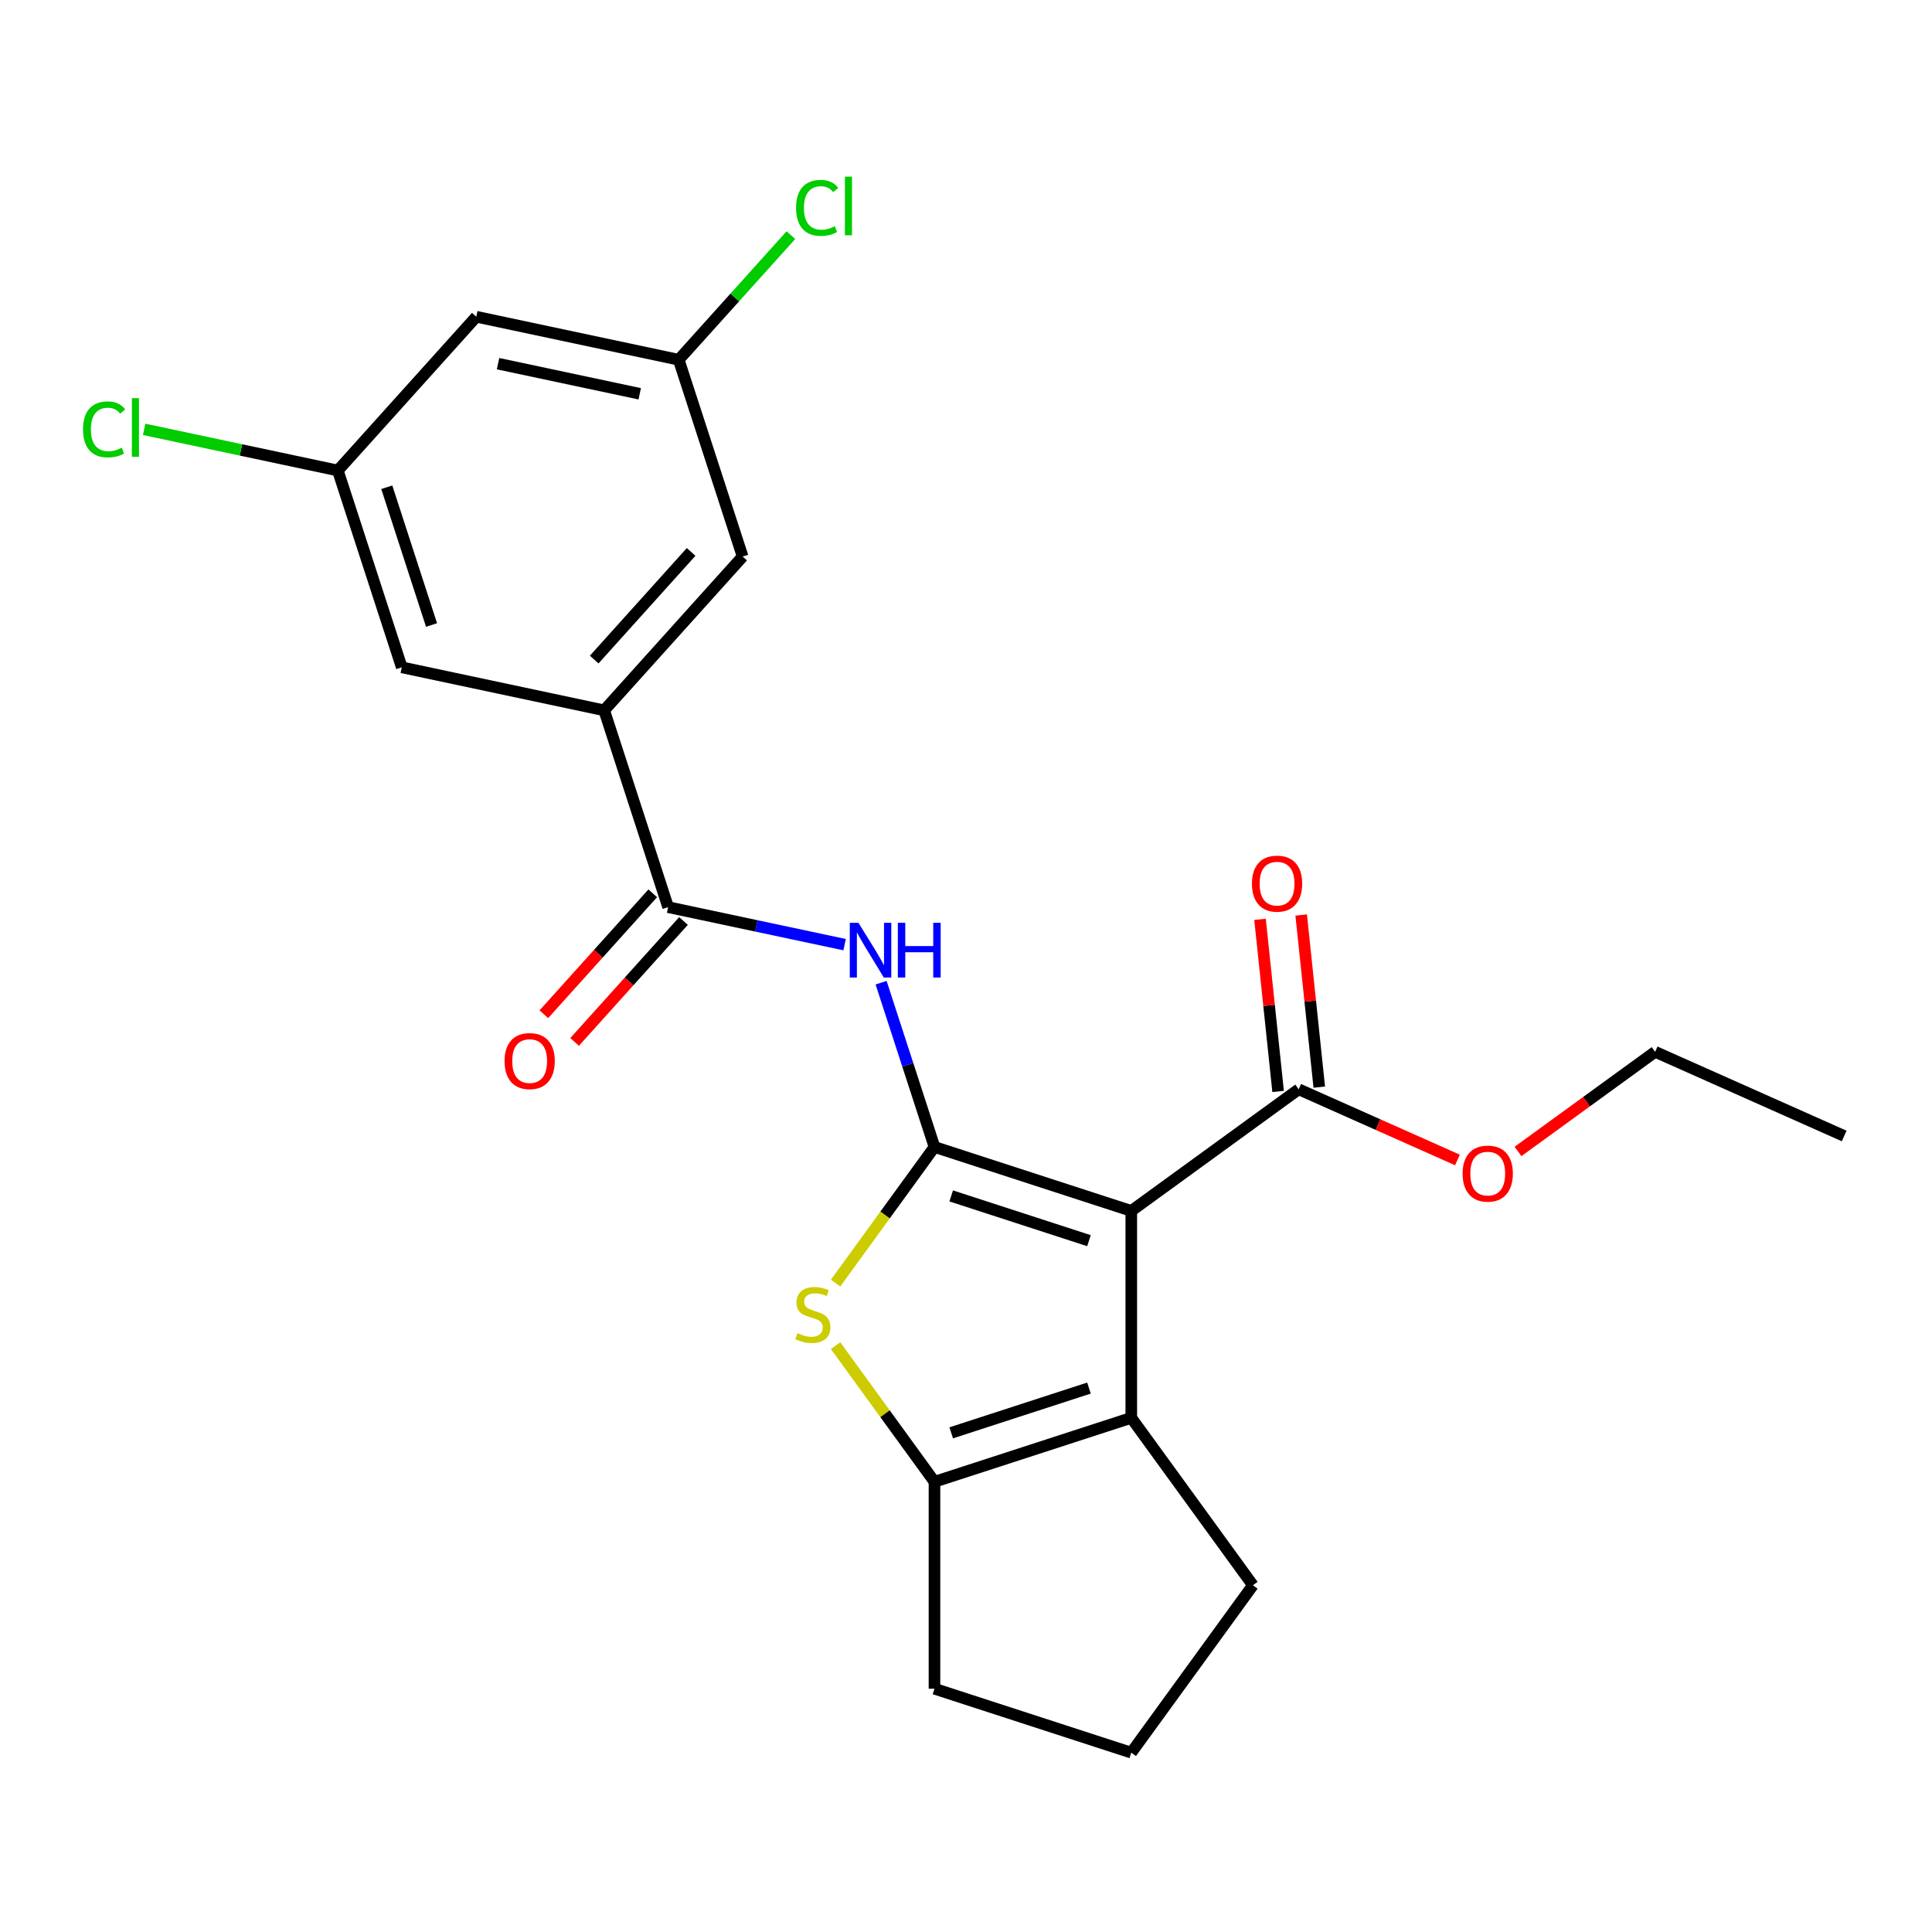 <?xml version='1.0' encoding='iso-8859-1'?>
<svg version='1.1' baseProfile='full'
              xmlns='http://www.w3.org/2000/svg'
                      xmlns:rdkit='http://www.rdkit.org/xml'
                      xmlns:xlink='http://www.w3.org/1999/xlink'
                  xml:space='preserve'
width='1000px' height='1000px' viewBox='0 0 1000 1000'>
<!-- END OF HEADER -->
<rect style='opacity:1.0;fill:#FFFFFF;stroke:none' width='1000' height='1000' x='0' y='0'> </rect>
<path class='bond-0' d='M 483.684,593.669 L 585.549,626.767' style='fill:none;fill-rule:evenodd;stroke:#000000;stroke-width:6px;stroke-linecap:butt;stroke-linejoin:miter;stroke-opacity:1' />
<path class='bond-0' d='M 492.344,619.006 L 563.65,642.175' style='fill:none;fill-rule:evenodd;stroke:#000000;stroke-width:6px;stroke-linecap:butt;stroke-linejoin:miter;stroke-opacity:1' />
<path class='bond-1' d='M 483.684,593.669 L 458.085,628.903' style='fill:none;fill-rule:evenodd;stroke:#000000;stroke-width:6px;stroke-linecap:butt;stroke-linejoin:miter;stroke-opacity:1' />
<path class='bond-1' d='M 458.085,628.903 L 432.486,664.137' style='fill:none;fill-rule:evenodd;stroke:#CCCC00;stroke-width:6px;stroke-linecap:butt;stroke-linejoin:miter;stroke-opacity:1' />
<path class='bond-3' d='M 483.684,593.669 L 469.871,551.155' style='fill:none;fill-rule:evenodd;stroke:#000000;stroke-width:6px;stroke-linecap:butt;stroke-linejoin:miter;stroke-opacity:1' />
<path class='bond-3' d='M 469.871,551.155 L 456.057,508.642' style='fill:none;fill-rule:evenodd;stroke:#0000FF;stroke-width:6px;stroke-linecap:butt;stroke-linejoin:miter;stroke-opacity:1' />
<path class='bond-2' d='M 585.549,626.767 L 585.549,733.874' style='fill:none;fill-rule:evenodd;stroke:#000000;stroke-width:6px;stroke-linecap:butt;stroke-linejoin:miter;stroke-opacity:1' />
<path class='bond-6' d='M 585.549,626.767 L 672.2,563.811' style='fill:none;fill-rule:evenodd;stroke:#000000;stroke-width:6px;stroke-linecap:butt;stroke-linejoin:miter;stroke-opacity:1' />
<path class='bond-4' d='M 432.486,696.503 L 458.085,731.737' style='fill:none;fill-rule:evenodd;stroke:#CCCC00;stroke-width:6px;stroke-linecap:butt;stroke-linejoin:miter;stroke-opacity:1' />
<path class='bond-4' d='M 458.085,731.737 L 483.684,766.971' style='fill:none;fill-rule:evenodd;stroke:#000000;stroke-width:6px;stroke-linecap:butt;stroke-linejoin:miter;stroke-opacity:1' />
<path class='bond-16' d='M 585.549,733.874 L 648.505,820.525' style='fill:none;fill-rule:evenodd;stroke:#000000;stroke-width:6px;stroke-linecap:butt;stroke-linejoin:miter;stroke-opacity:1' />
<path class='bond-23' d='M 585.549,733.874 L 483.684,766.971' style='fill:none;fill-rule:evenodd;stroke:#000000;stroke-width:6px;stroke-linecap:butt;stroke-linejoin:miter;stroke-opacity:1' />
<path class='bond-23' d='M 563.65,718.465 L 492.344,741.634' style='fill:none;fill-rule:evenodd;stroke:#000000;stroke-width:6px;stroke-linecap:butt;stroke-linejoin:miter;stroke-opacity:1' />
<path class='bond-5' d='M 437.169,488.952 L 391.494,479.244' style='fill:none;fill-rule:evenodd;stroke:#0000FF;stroke-width:6px;stroke-linecap:butt;stroke-linejoin:miter;stroke-opacity:1' />
<path class='bond-5' d='M 391.494,479.244 L 345.82,469.535' style='fill:none;fill-rule:evenodd;stroke:#000000;stroke-width:6px;stroke-linecap:butt;stroke-linejoin:miter;stroke-opacity:1' />
<path class='bond-19' d='M 483.684,766.971 L 483.684,874.078' style='fill:none;fill-rule:evenodd;stroke:#000000;stroke-width:6px;stroke-linecap:butt;stroke-linejoin:miter;stroke-opacity:1' />
<path class='bond-7' d='M 345.82,469.535 L 312.722,367.671' style='fill:none;fill-rule:evenodd;stroke:#000000;stroke-width:6px;stroke-linecap:butt;stroke-linejoin:miter;stroke-opacity:1' />
<path class='bond-10' d='M 337.86,462.368 L 309.678,493.668' style='fill:none;fill-rule:evenodd;stroke:#000000;stroke-width:6px;stroke-linecap:butt;stroke-linejoin:miter;stroke-opacity:1' />
<path class='bond-10' d='M 309.678,493.668 L 281.497,524.967' style='fill:none;fill-rule:evenodd;stroke:#FF0000;stroke-width:6px;stroke-linecap:butt;stroke-linejoin:miter;stroke-opacity:1' />
<path class='bond-10' d='M 353.779,476.702 L 325.598,508.001' style='fill:none;fill-rule:evenodd;stroke:#000000;stroke-width:6px;stroke-linecap:butt;stroke-linejoin:miter;stroke-opacity:1' />
<path class='bond-10' d='M 325.598,508.001 L 297.416,539.3' style='fill:none;fill-rule:evenodd;stroke:#FF0000;stroke-width:6px;stroke-linecap:butt;stroke-linejoin:miter;stroke-opacity:1' />
<path class='bond-14' d='M 682.852,562.691 L 678.171,518.15' style='fill:none;fill-rule:evenodd;stroke:#000000;stroke-width:6px;stroke-linecap:butt;stroke-linejoin:miter;stroke-opacity:1' />
<path class='bond-14' d='M 678.171,518.15 L 673.489,473.609' style='fill:none;fill-rule:evenodd;stroke:#FF0000;stroke-width:6px;stroke-linecap:butt;stroke-linejoin:miter;stroke-opacity:1' />
<path class='bond-14' d='M 661.548,564.93 L 656.867,520.389' style='fill:none;fill-rule:evenodd;stroke:#000000;stroke-width:6px;stroke-linecap:butt;stroke-linejoin:miter;stroke-opacity:1' />
<path class='bond-14' d='M 656.867,520.389 L 652.185,475.848' style='fill:none;fill-rule:evenodd;stroke:#FF0000;stroke-width:6px;stroke-linecap:butt;stroke-linejoin:miter;stroke-opacity:1' />
<path class='bond-15' d='M 672.2,563.811 L 713.285,582.103' style='fill:none;fill-rule:evenodd;stroke:#000000;stroke-width:6px;stroke-linecap:butt;stroke-linejoin:miter;stroke-opacity:1' />
<path class='bond-15' d='M 713.285,582.103 L 754.369,600.395' style='fill:none;fill-rule:evenodd;stroke:#FF0000;stroke-width:6px;stroke-linecap:butt;stroke-linejoin:miter;stroke-opacity:1' />
<path class='bond-8' d='M 312.722,367.671 L 384.391,288.075' style='fill:none;fill-rule:evenodd;stroke:#000000;stroke-width:6px;stroke-linecap:butt;stroke-linejoin:miter;stroke-opacity:1' />
<path class='bond-8' d='M 307.553,341.397 L 357.721,285.68' style='fill:none;fill-rule:evenodd;stroke:#000000;stroke-width:6px;stroke-linecap:butt;stroke-linejoin:miter;stroke-opacity:1' />
<path class='bond-9' d='M 312.722,367.671 L 207.956,345.402' style='fill:none;fill-rule:evenodd;stroke:#000000;stroke-width:6px;stroke-linecap:butt;stroke-linejoin:miter;stroke-opacity:1' />
<path class='bond-11' d='M 384.391,288.075 L 351.293,186.21' style='fill:none;fill-rule:evenodd;stroke:#000000;stroke-width:6px;stroke-linecap:butt;stroke-linejoin:miter;stroke-opacity:1' />
<path class='bond-12' d='M 207.956,345.402 L 174.858,243.537' style='fill:none;fill-rule:evenodd;stroke:#000000;stroke-width:6px;stroke-linecap:butt;stroke-linejoin:miter;stroke-opacity:1' />
<path class='bond-12' d='M 223.364,323.503 L 200.195,252.197' style='fill:none;fill-rule:evenodd;stroke:#000000;stroke-width:6px;stroke-linecap:butt;stroke-linejoin:miter;stroke-opacity:1' />
<path class='bond-18' d='M 351.293,186.21 L 380.328,153.963' style='fill:none;fill-rule:evenodd;stroke:#000000;stroke-width:6px;stroke-linecap:butt;stroke-linejoin:miter;stroke-opacity:1' />
<path class='bond-18' d='M 380.328,153.963 L 409.364,121.716' style='fill:none;fill-rule:evenodd;stroke:#00CC00;stroke-width:6px;stroke-linecap:butt;stroke-linejoin:miter;stroke-opacity:1' />
<path class='bond-25' d='M 351.293,186.21 L 246.526,163.941' style='fill:none;fill-rule:evenodd;stroke:#000000;stroke-width:6px;stroke-linecap:butt;stroke-linejoin:miter;stroke-opacity:1' />
<path class='bond-25' d='M 331.124,203.823 L 257.788,188.235' style='fill:none;fill-rule:evenodd;stroke:#000000;stroke-width:6px;stroke-linecap:butt;stroke-linejoin:miter;stroke-opacity:1' />
<path class='bond-13' d='M 174.858,243.537 L 246.526,163.941' style='fill:none;fill-rule:evenodd;stroke:#000000;stroke-width:6px;stroke-linecap:butt;stroke-linejoin:miter;stroke-opacity:1' />
<path class='bond-17' d='M 174.858,243.537 L 124.733,232.883' style='fill:none;fill-rule:evenodd;stroke:#000000;stroke-width:6px;stroke-linecap:butt;stroke-linejoin:miter;stroke-opacity:1' />
<path class='bond-17' d='M 124.733,232.883 L 74.609,222.229' style='fill:none;fill-rule:evenodd;stroke:#00CC00;stroke-width:6px;stroke-linecap:butt;stroke-linejoin:miter;stroke-opacity:1' />
<path class='bond-21' d='M 785.725,595.985 L 821.212,570.202' style='fill:none;fill-rule:evenodd;stroke:#FF0000;stroke-width:6px;stroke-linecap:butt;stroke-linejoin:miter;stroke-opacity:1' />
<path class='bond-21' d='M 821.212,570.202 L 856.698,544.419' style='fill:none;fill-rule:evenodd;stroke:#000000;stroke-width:6px;stroke-linecap:butt;stroke-linejoin:miter;stroke-opacity:1' />
<path class='bond-24' d='M 648.505,820.525 L 585.549,907.176' style='fill:none;fill-rule:evenodd;stroke:#000000;stroke-width:6px;stroke-linecap:butt;stroke-linejoin:miter;stroke-opacity:1' />
<path class='bond-20' d='M 483.684,874.078 L 585.549,907.176' style='fill:none;fill-rule:evenodd;stroke:#000000;stroke-width:6px;stroke-linecap:butt;stroke-linejoin:miter;stroke-opacity:1' />
<path class='bond-22' d='M 856.698,544.419 L 954.545,587.984' style='fill:none;fill-rule:evenodd;stroke:#000000;stroke-width:6px;stroke-linecap:butt;stroke-linejoin:miter;stroke-opacity:1' />
<path  class='atom-2' d='M 412.728 690.04
Q 413.048 690.16, 414.368 690.72
Q 415.688 691.28, 417.128 691.64
Q 418.608 691.96, 420.048 691.96
Q 422.728 691.96, 424.288 690.68
Q 425.848 689.36, 425.848 687.08
Q 425.848 685.52, 425.048 684.56
Q 424.288 683.6, 423.088 683.08
Q 421.888 682.56, 419.888 681.96
Q 417.368 681.2, 415.848 680.48
Q 414.368 679.76, 413.288 678.24
Q 412.248 676.72, 412.248 674.16
Q 412.248 670.6, 414.648 668.4
Q 417.088 666.2, 421.888 666.2
Q 425.168 666.2, 428.888 667.76
L 427.968 670.84
Q 424.568 669.44, 422.008 669.44
Q 419.248 669.44, 417.728 670.6
Q 416.208 671.72, 416.248 673.68
Q 416.248 675.2, 417.008 676.12
Q 417.808 677.04, 418.928 677.56
Q 420.088 678.08, 422.008 678.68
Q 424.568 679.48, 426.088 680.28
Q 427.608 681.08, 428.688 682.72
Q 429.808 684.32, 429.808 687.08
Q 429.808 691, 427.168 693.12
Q 424.568 695.2, 420.208 695.2
Q 417.688 695.2, 415.768 694.64
Q 413.888 694.12, 411.648 693.2
L 412.728 690.04
' fill='#CCCC00'/>
<path  class='atom-4' d='M 444.326 477.644
L 453.606 492.644
Q 454.526 494.124, 456.006 496.804
Q 457.486 499.484, 457.566 499.644
L 457.566 477.644
L 461.326 477.644
L 461.326 505.964
L 457.446 505.964
L 447.486 489.564
Q 446.326 487.644, 445.086 485.444
Q 443.886 483.244, 443.526 482.564
L 443.526 505.964
L 439.846 505.964
L 439.846 477.644
L 444.326 477.644
' fill='#0000FF'/>
<path  class='atom-4' d='M 464.726 477.644
L 468.566 477.644
L 468.566 489.684
L 483.046 489.684
L 483.046 477.644
L 486.886 477.644
L 486.886 505.964
L 483.046 505.964
L 483.046 492.884
L 468.566 492.884
L 468.566 505.964
L 464.726 505.964
L 464.726 477.644
' fill='#0000FF'/>
<path  class='atom-11' d='M 261.151 549.211
Q 261.151 542.411, 264.511 538.611
Q 267.871 534.811, 274.151 534.811
Q 280.431 534.811, 283.791 538.611
Q 287.151 542.411, 287.151 549.211
Q 287.151 556.091, 283.751 560.011
Q 280.351 563.891, 274.151 563.891
Q 267.911 563.891, 264.511 560.011
Q 261.151 556.131, 261.151 549.211
M 274.151 560.691
Q 278.471 560.691, 280.791 557.811
Q 283.151 554.891, 283.151 549.211
Q 283.151 543.651, 280.791 540.851
Q 278.471 538.011, 274.151 538.011
Q 269.831 538.011, 267.471 540.811
Q 265.151 543.611, 265.151 549.211
Q 265.151 554.931, 267.471 557.811
Q 269.831 560.691, 274.151 560.691
' fill='#FF0000'/>
<path  class='atom-15' d='M 648.004 457.371
Q 648.004 450.571, 651.364 446.771
Q 654.724 442.971, 661.004 442.971
Q 667.284 442.971, 670.644 446.771
Q 674.004 450.571, 674.004 457.371
Q 674.004 464.251, 670.604 468.171
Q 667.204 472.051, 661.004 472.051
Q 654.764 472.051, 651.364 468.171
Q 648.004 464.291, 648.004 457.371
M 661.004 468.851
Q 665.324 468.851, 667.644 465.971
Q 670.004 463.051, 670.004 457.371
Q 670.004 451.811, 667.644 449.011
Q 665.324 446.171, 661.004 446.171
Q 656.684 446.171, 654.324 448.971
Q 652.004 451.771, 652.004 457.371
Q 652.004 463.091, 654.324 465.971
Q 656.684 468.851, 661.004 468.851
' fill='#FF0000'/>
<path  class='atom-16' d='M 757.047 607.455
Q 757.047 600.655, 760.407 596.855
Q 763.767 593.055, 770.047 593.055
Q 776.327 593.055, 779.687 596.855
Q 783.047 600.655, 783.047 607.455
Q 783.047 614.335, 779.647 618.255
Q 776.247 622.135, 770.047 622.135
Q 763.807 622.135, 760.407 618.255
Q 757.047 614.375, 757.047 607.455
M 770.047 618.935
Q 774.367 618.935, 776.687 616.055
Q 779.047 613.135, 779.047 607.455
Q 779.047 601.895, 776.687 599.095
Q 774.367 596.255, 770.047 596.255
Q 765.727 596.255, 763.367 599.055
Q 761.047 601.855, 761.047 607.455
Q 761.047 613.175, 763.367 616.055
Q 765.727 618.935, 770.047 618.935
' fill='#FF0000'/>
<path  class='atom-18' d='M 42.971 222.248
Q 42.971 215.208, 46.251 211.528
Q 49.571 207.808, 55.851 207.808
Q 61.691 207.808, 64.811 211.928
L 62.171 214.088
Q 59.891 211.088, 55.851 211.088
Q 51.571 211.088, 49.291 213.968
Q 47.051 216.808, 47.051 222.248
Q 47.051 227.848, 49.371 230.728
Q 51.731 233.608, 56.291 233.608
Q 59.411 233.608, 63.051 231.728
L 64.171 234.728
Q 62.691 235.688, 60.451 236.248
Q 58.211 236.808, 55.731 236.808
Q 49.571 236.808, 46.251 233.048
Q 42.971 229.288, 42.971 222.248
' fill='#00CC00'/>
<path  class='atom-18' d='M 68.251 206.088
L 71.931 206.088
L 71.931 236.448
L 68.251 236.448
L 68.251 206.088
' fill='#00CC00'/>
<path  class='atom-19' d='M 412.041 107.594
Q 412.041 100.554, 415.321 96.874
Q 418.641 93.154, 424.921 93.154
Q 430.761 93.154, 433.881 97.274
L 431.241 99.434
Q 428.961 96.434, 424.921 96.434
Q 420.641 96.434, 418.361 99.314
Q 416.121 102.154, 416.121 107.594
Q 416.121 113.194, 418.441 116.074
Q 420.801 118.954, 425.361 118.954
Q 428.481 118.954, 432.121 117.074
L 433.241 120.074
Q 431.761 121.034, 429.521 121.594
Q 427.281 122.154, 424.801 122.154
Q 418.641 122.154, 415.321 118.394
Q 412.041 114.634, 412.041 107.594
' fill='#00CC00'/>
<path  class='atom-19' d='M 437.321 91.434
L 441.001 91.434
L 441.001 121.794
L 437.321 121.794
L 437.321 91.434
' fill='#00CC00'/>
</svg>
